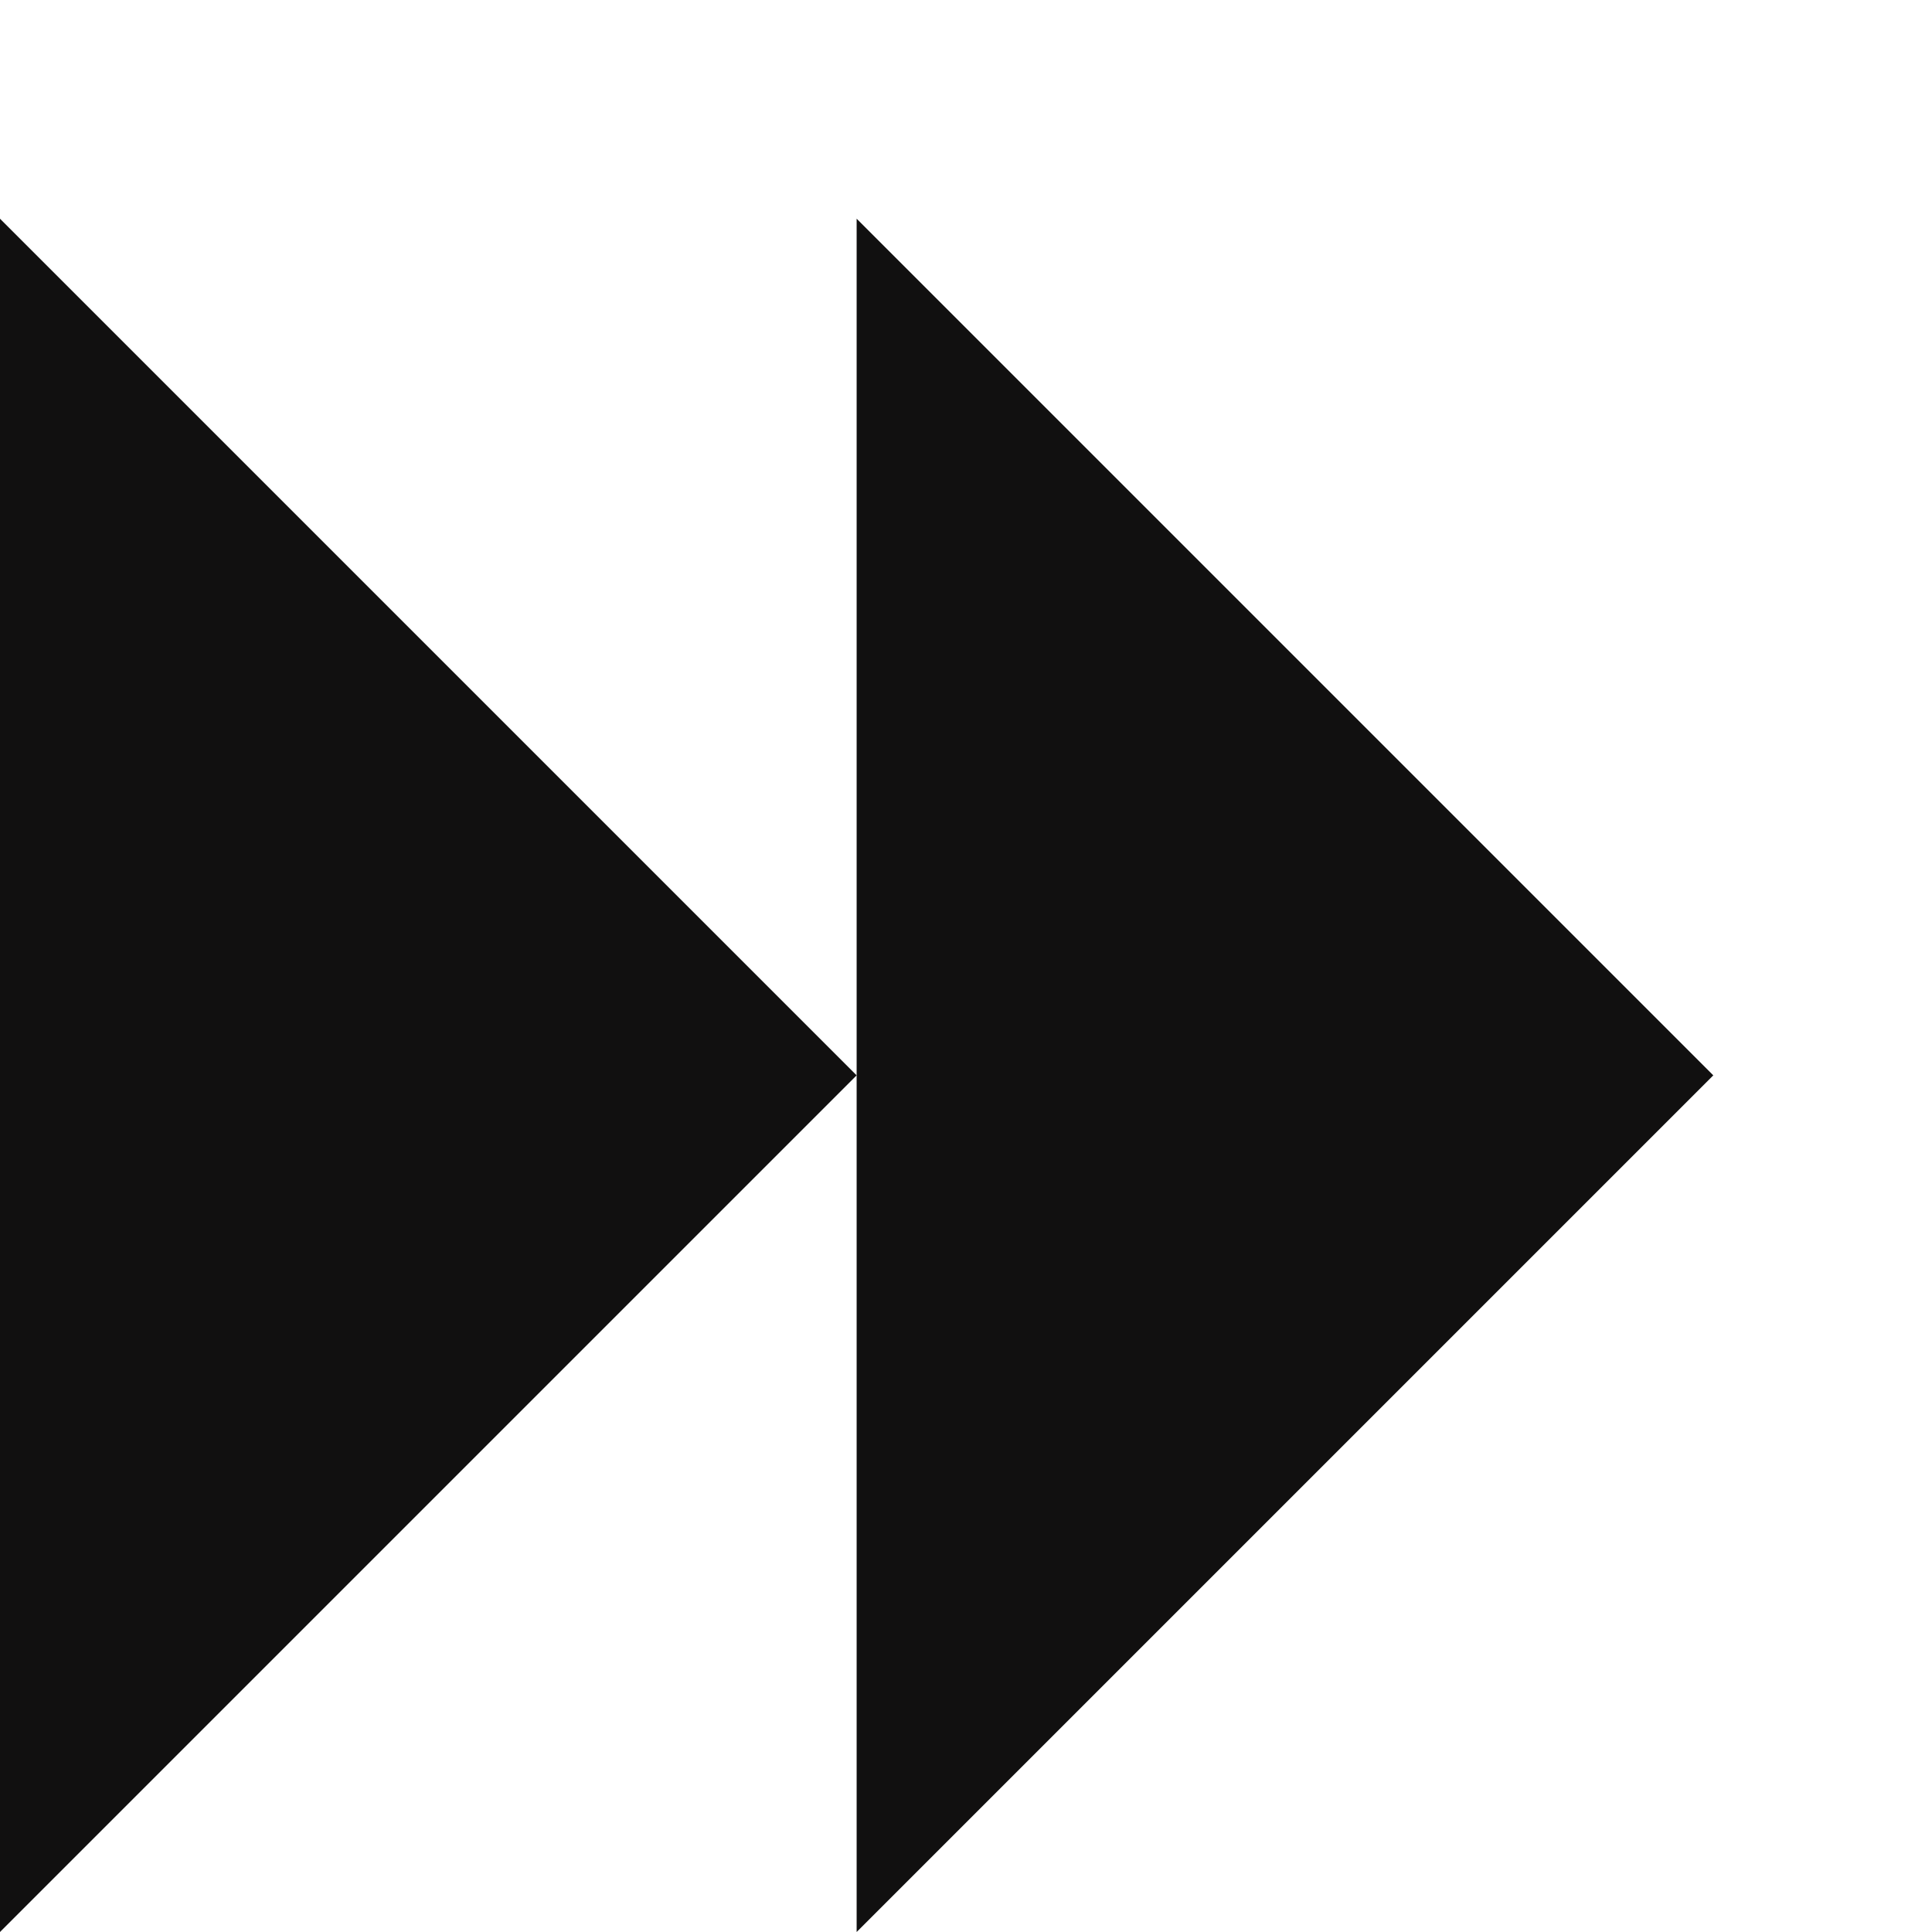 <svg width="53" height="53" viewBox="0 0 53 53" fill="none" xmlns="http://www.w3.org/2000/svg">
<g clip-path="url(#clip0_488_238)">
<path d="M23.5 53L47 29.5L23.5 6L23.5 53Z" fill="#111010"/>
<path d="M-2.05444e-06 53L23.5 29.5L0 6L-2.05444e-06 53Z" fill="#111010"/>
</g>
<defs>
<clipPath id="clip0_488_238">
<rect width="53" height="53" fill="white"/>
</clipPath>
</defs>
</svg>
